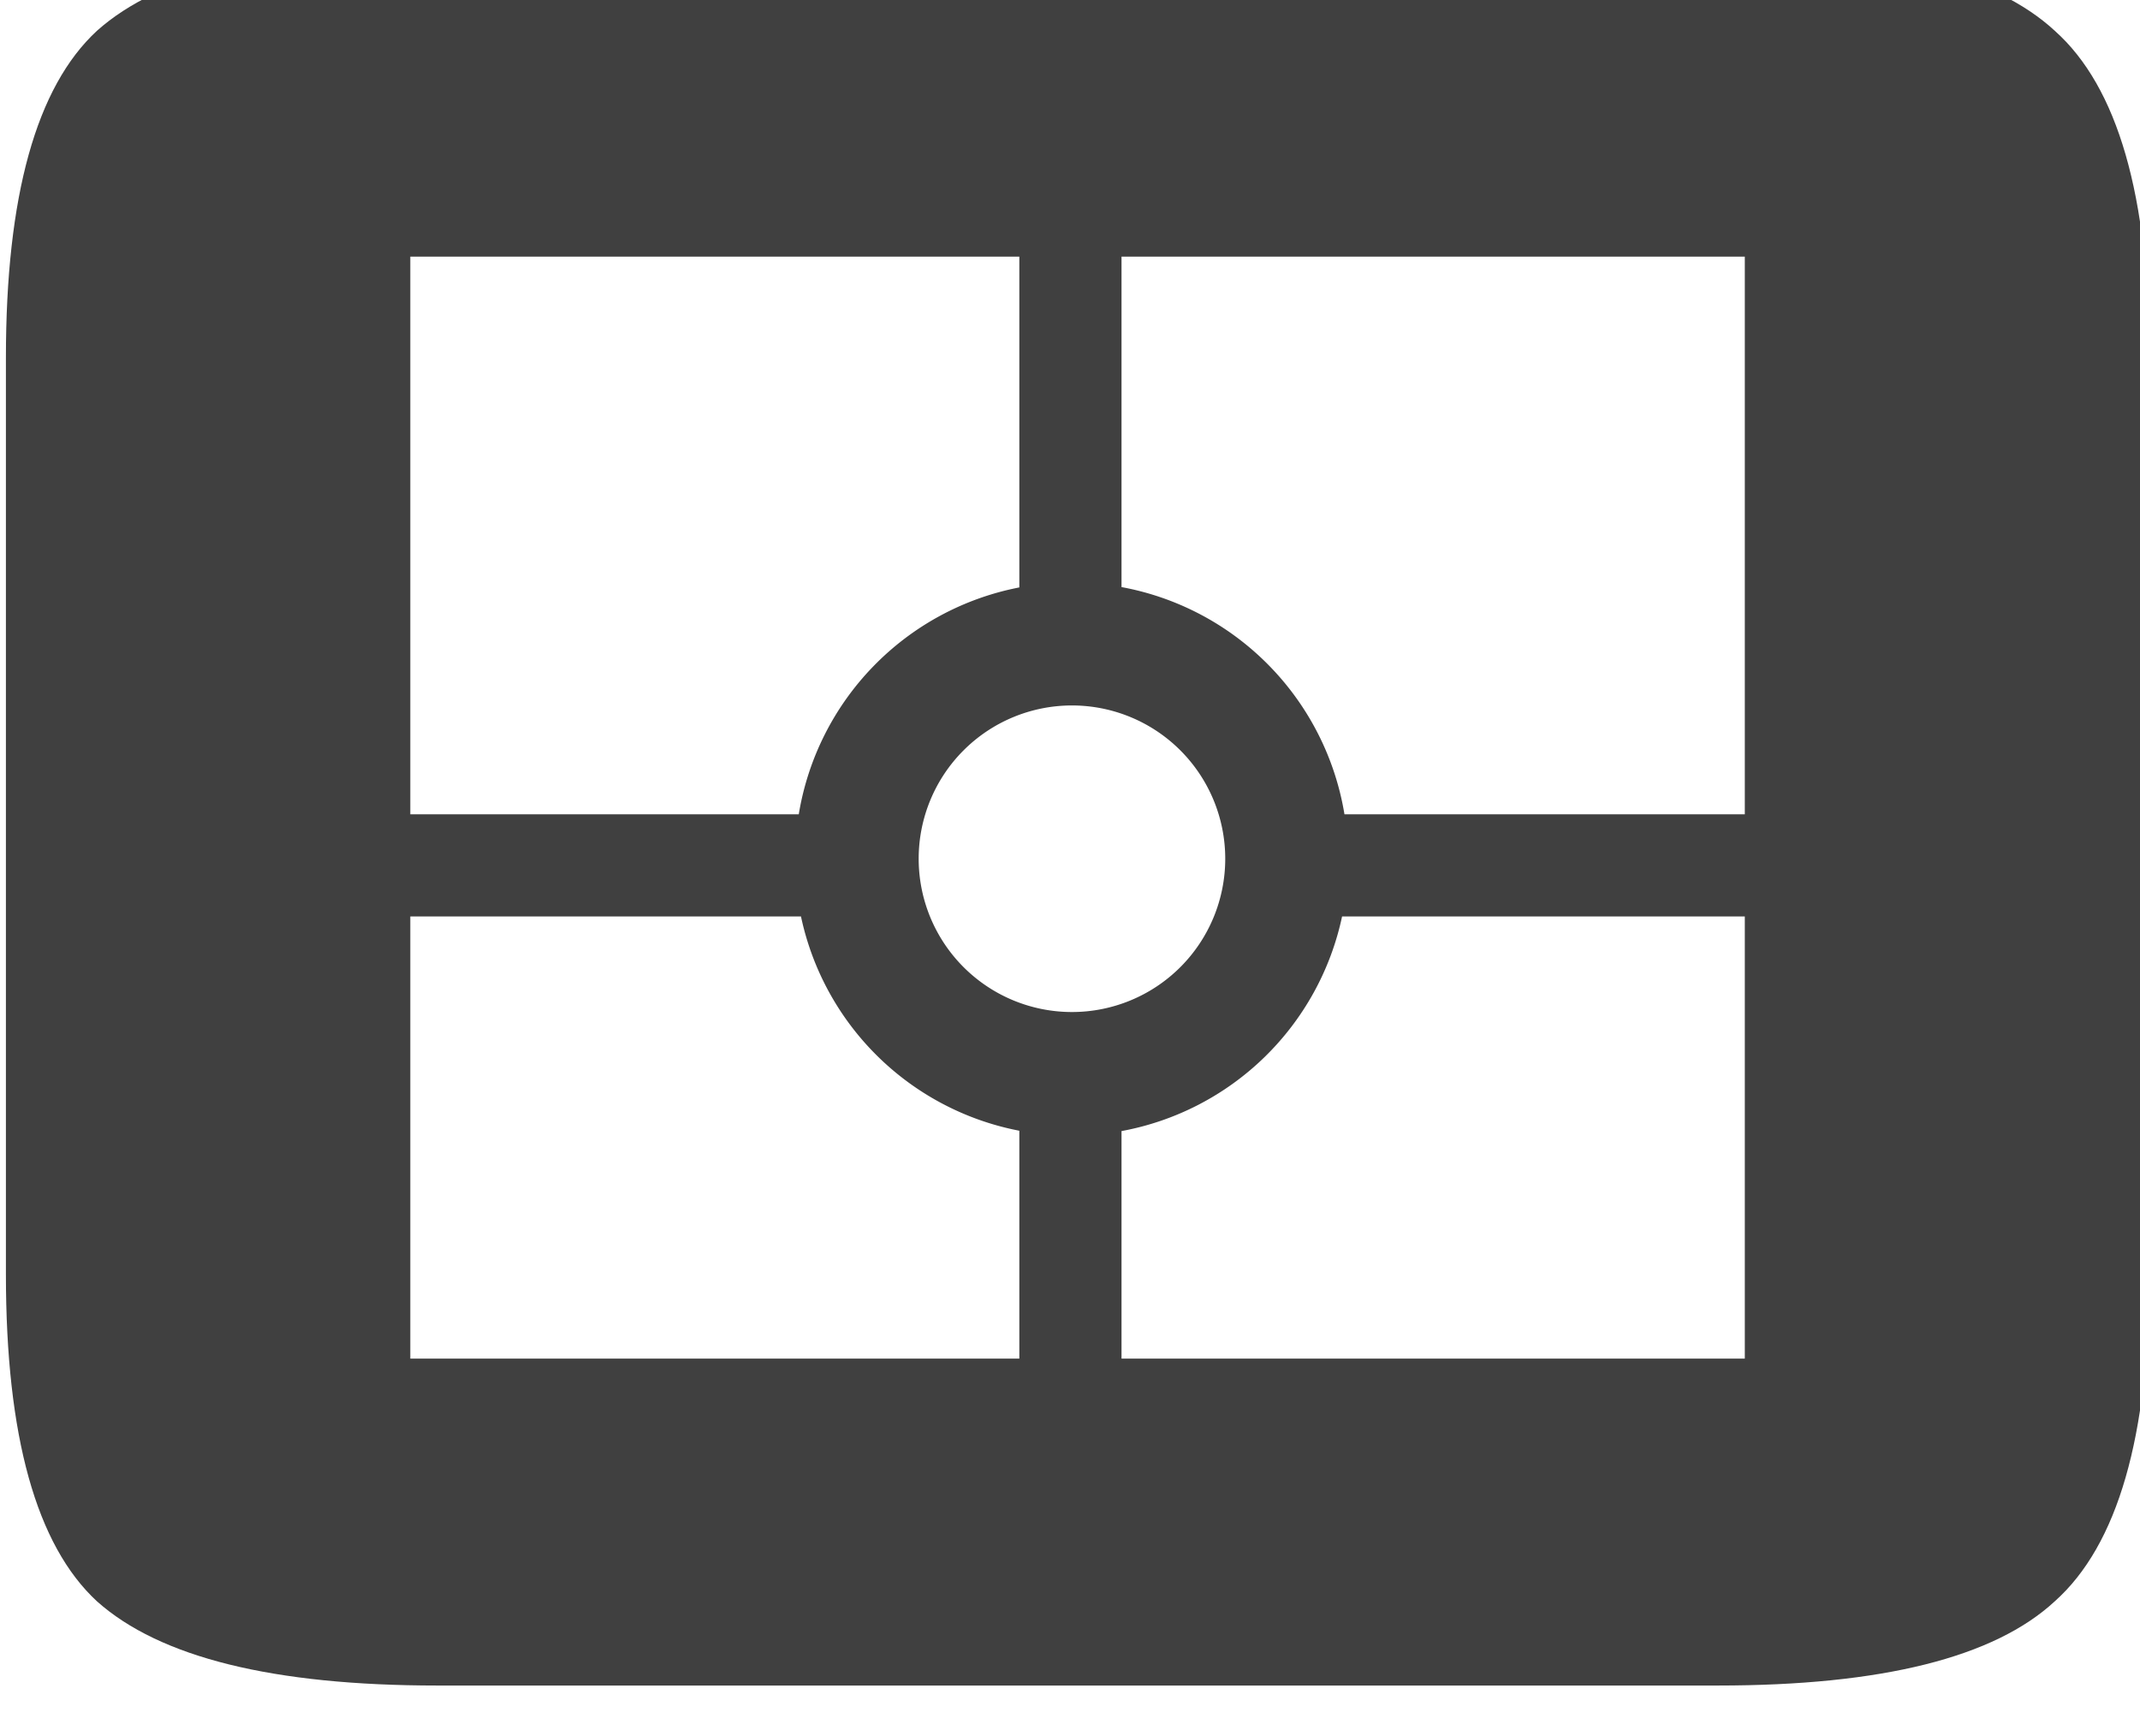 <?xml version="1.0" encoding="UTF-8" standalone="no"?>
<svg
   xmlns:dc="http://purl.org/dc/elements/1.1/"
   xmlns:cc="http://creativecommons.org/ns#"
   xmlns:rdf="http://www.w3.org/1999/02/22-rdf-syntax-ns#"
   xmlns:svg="http://www.w3.org/2000/svg"
   xmlns="http://www.w3.org/2000/svg"
   xmlns:xlink="http://www.w3.org/1999/xlink"
   width="12.565mm"
   height="10.194mm"
   viewBox="0 0 12.565 10.194"
   version="1.1"
   id="svg8">
  <defs
     id="defs2">
    <linearGradient
       id="linearGradient1370">
      <stop
         style="stop-color:#000000;stop-opacity:1;"
         offset="0"
         id="stop1366" />
      <stop
         style="stop-color:#000000;stop-opacity:0;"
         offset="1"
         id="stop1368" />
    </linearGradient>
    <linearGradient
       xlink:href="#linearGradient1370"
       id="linearGradient1372"
       x1="31.491"
       y1="310.672"
       x2="670.674"
       y2="310.672"
       gradientUnits="userSpaceOnUse" />
  </defs>
  <g
     id="layer1"
     transform="translate(-24.273)">
    <path
       style="opacity:1;fill:#404040;fill-opacity:1;stroke:none;stroke-width:1.467;stroke-miterlimit:4;stroke-dasharray:none;stroke-dashoffset:0;stroke-opacity:1"
       d="m 30.258,0.539 v 2.91 a 1.625,1.625 0 0 0 -1.295,1.332 h -2.777 v 0.6 h 2.79 a 1.625,1.625 0 0 0 1.282,1.258 v 3.16 h 0.6 v -3.158 a 1.625,1.625 0 0 0 1.295,-1.26 h 3.062 v -0.6 h -3.048 a 1.625,1.625 0 0 0 -1.309,-1.334 v -2.908 z m 0.309,3.603 a 0.9,0.9 0 0 1 0.9,0.9 0.9,0.9 0 0 1 -0.9,0.9 0.9,0.9 0 0 1 -0.9,-0.9 0.9,0.9 0 0 1 0.9,-0.9 z"
       id="circle1316" />
    <g
       aria-label="SPOTCODEREVIEWS"
       transform="matrix(0.265,0,0,0.265,2.119,199.121)"
       id="flowRoot815"
       style="font-style:normal;font-weight:normal;font-size:40px;line-height:1.25;font-family:sans-serif;letter-spacing:0px;word-spacing:0px;display:inline;fill:#404040;fill-opacity:1;stroke:none;stroke-width:0.756;stroke-miterlimit:4;stroke-dasharray:none;stroke-opacity:1">
      <path
         d="m 131.219,-723.165 q 0,5.376 -2.091,7.243 -2.016,1.867 -7.467,1.867 H 93.288 q -5.451,0 -7.541,-1.867 -2.016,-1.867 -2.016,-7.243 v -20.309 q 0,-5.376 2.016,-7.243 2.091,-1.867 7.541,-1.867 h 28.373 q 5.451,0 7.467,1.867 2.091,1.867 2.091,7.243 z m -8.96,1.867 v -24.416 H 92.691 v 24.416 z"
         style="letter-spacing:-6.5px;opacity:1;fill:#404040;fill-opacity:1;stroke:none;stroke-width:0.756;stroke-miterlimit:4;stroke-dasharray:none;stroke-opacity:1"
         id="path1758" />
    </g>
  </g>
</svg>
